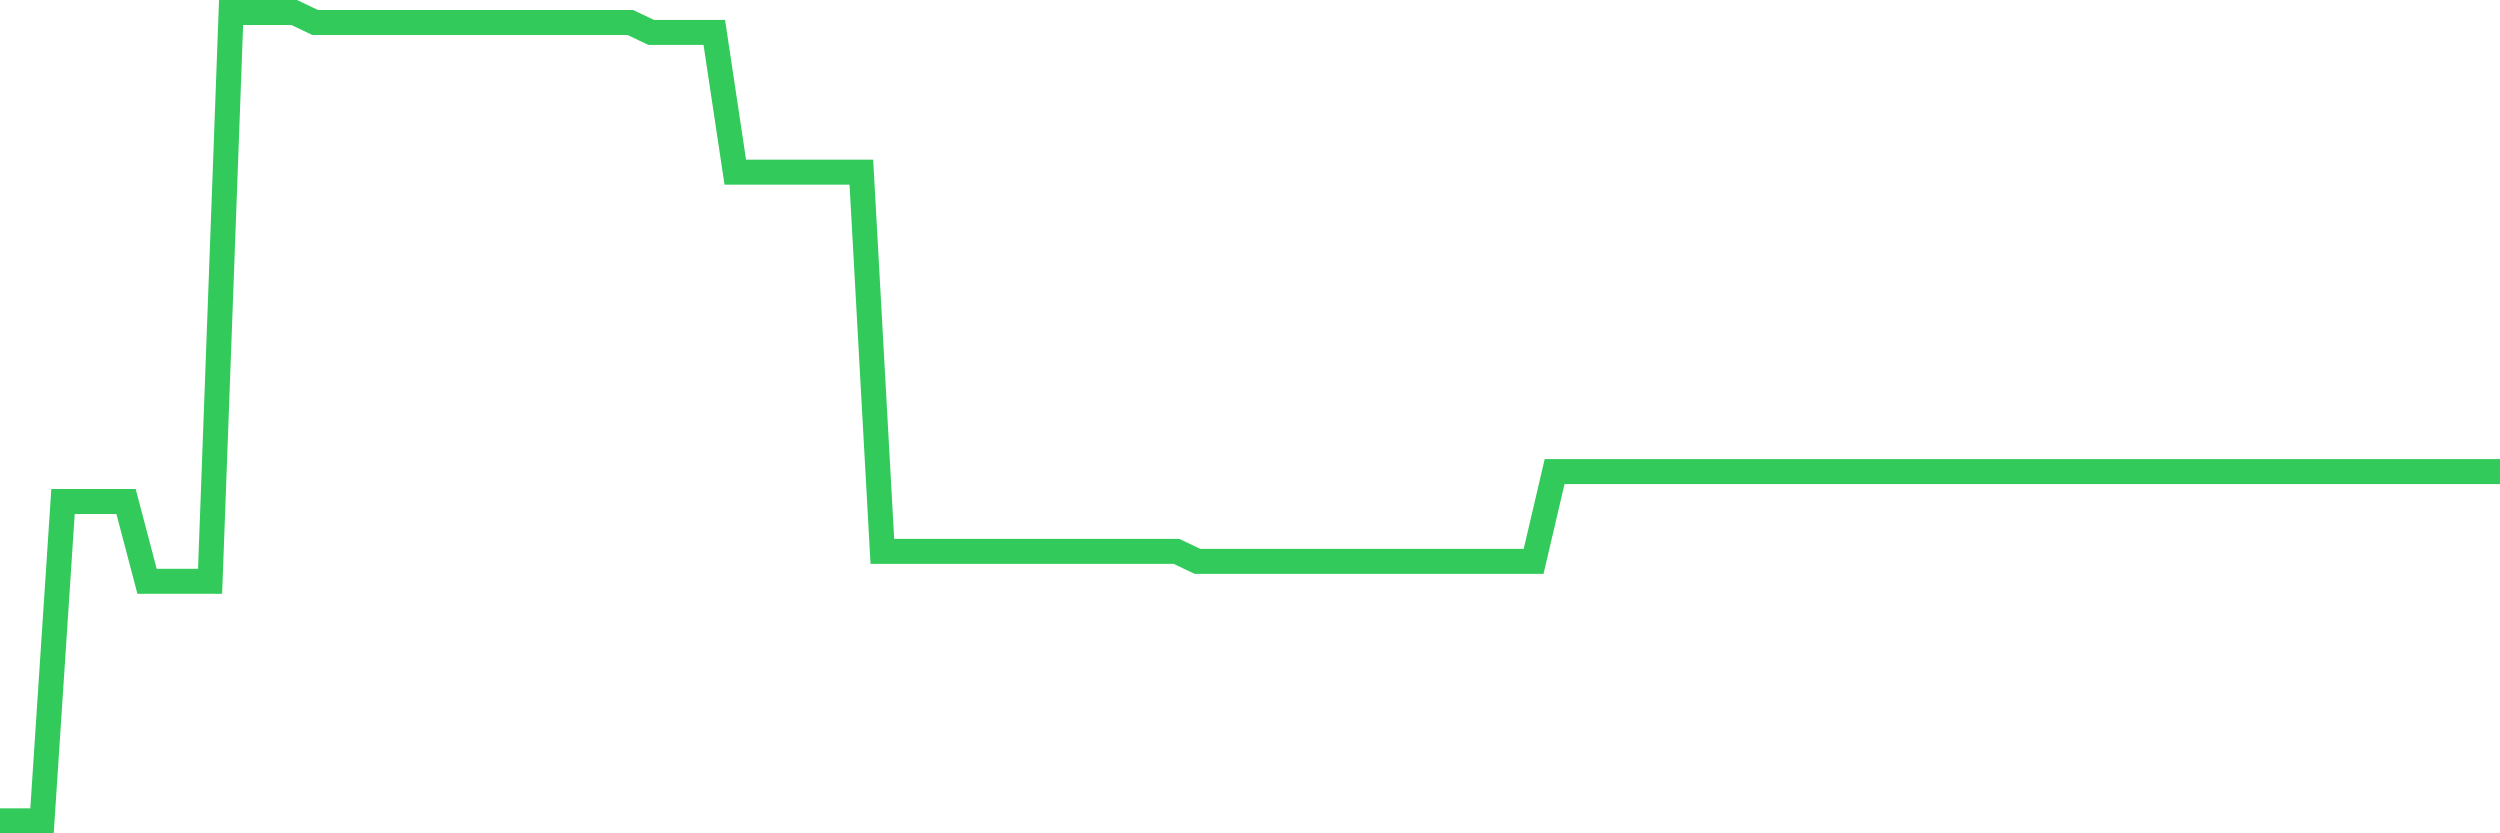 <svg
  xmlns="http://www.w3.org/2000/svg"
  xmlns:xlink="http://www.w3.org/1999/xlink"
  width="120"
  height="40"
  viewBox="0 0 120 40"
  preserveAspectRatio="none"
>
  <polyline
    points="0,39.4 1.008,39.4 2.017,39.4 3.025,24.072 4.034,24.072 5.042,24.072 6.05,24.072 7.059,27.904 8.067,27.904 9.076,27.904 10.084,27.904 11.092,0.6 12.101,0.6 13.109,0.6 14.118,0.6 15.126,1.079 16.134,1.079 17.143,1.079 18.151,1.079 19.16,1.079 20.168,1.079 21.176,1.079 22.185,1.079 23.193,1.079 24.202,1.079 25.21,1.079 26.218,1.079 27.227,1.079 28.235,1.079 29.244,1.079 30.252,1.079 31.261,1.558 32.269,1.558 33.277,1.558 34.286,1.558 35.294,8.264 36.303,8.264 37.311,8.264 38.319,8.264 39.328,8.264 40.336,8.264 41.345,8.264 42.353,26.467 43.361,26.467 44.37,26.467 45.378,26.467 46.387,26.467 47.395,26.467 48.403,26.467 49.412,26.467 50.42,26.467 51.429,26.467 52.437,26.467 53.445,26.467 54.454,26.467 55.462,26.467 56.471,26.467 57.479,26.946 58.487,26.946 59.496,26.946 60.504,26.946 61.513,26.946 62.521,26.946 63.529,26.946 64.538,26.946 65.546,26.946 66.555,26.946 67.563,26.946 68.571,26.946 69.58,26.946 70.588,26.946 71.597,26.946 72.605,26.946 73.613,26.946 74.622,22.635 75.63,22.635 76.639,22.635 77.647,22.635 78.655,22.635 79.664,22.635 80.672,22.635 81.681,22.635 82.689,22.635 83.697,22.635 84.706,22.635 85.714,22.635 86.723,22.635 87.731,22.635 88.739,22.635 89.748,22.635 90.756,22.635 91.765,22.635 92.773,22.635 93.782,22.635 94.79,22.635 95.798,22.635 96.807,22.635 97.815,22.635 98.824,22.635 99.832,22.635 100.84,22.635 101.849,22.635 102.857,22.635 103.866,22.635 104.874,22.635 105.882,22.635 106.891,22.635 107.899,22.635 108.908,22.635 109.916,22.635 110.924,22.635 111.933,22.635 112.941,22.635 113.95,22.635 114.958,22.635 115.966,22.635 116.975,22.635 117.983,22.635 118.992,22.635 120,22.635"
    fill="none"
    stroke="#32ca5b"
    stroke-width="1.2"
  >
  </polyline>
</svg>